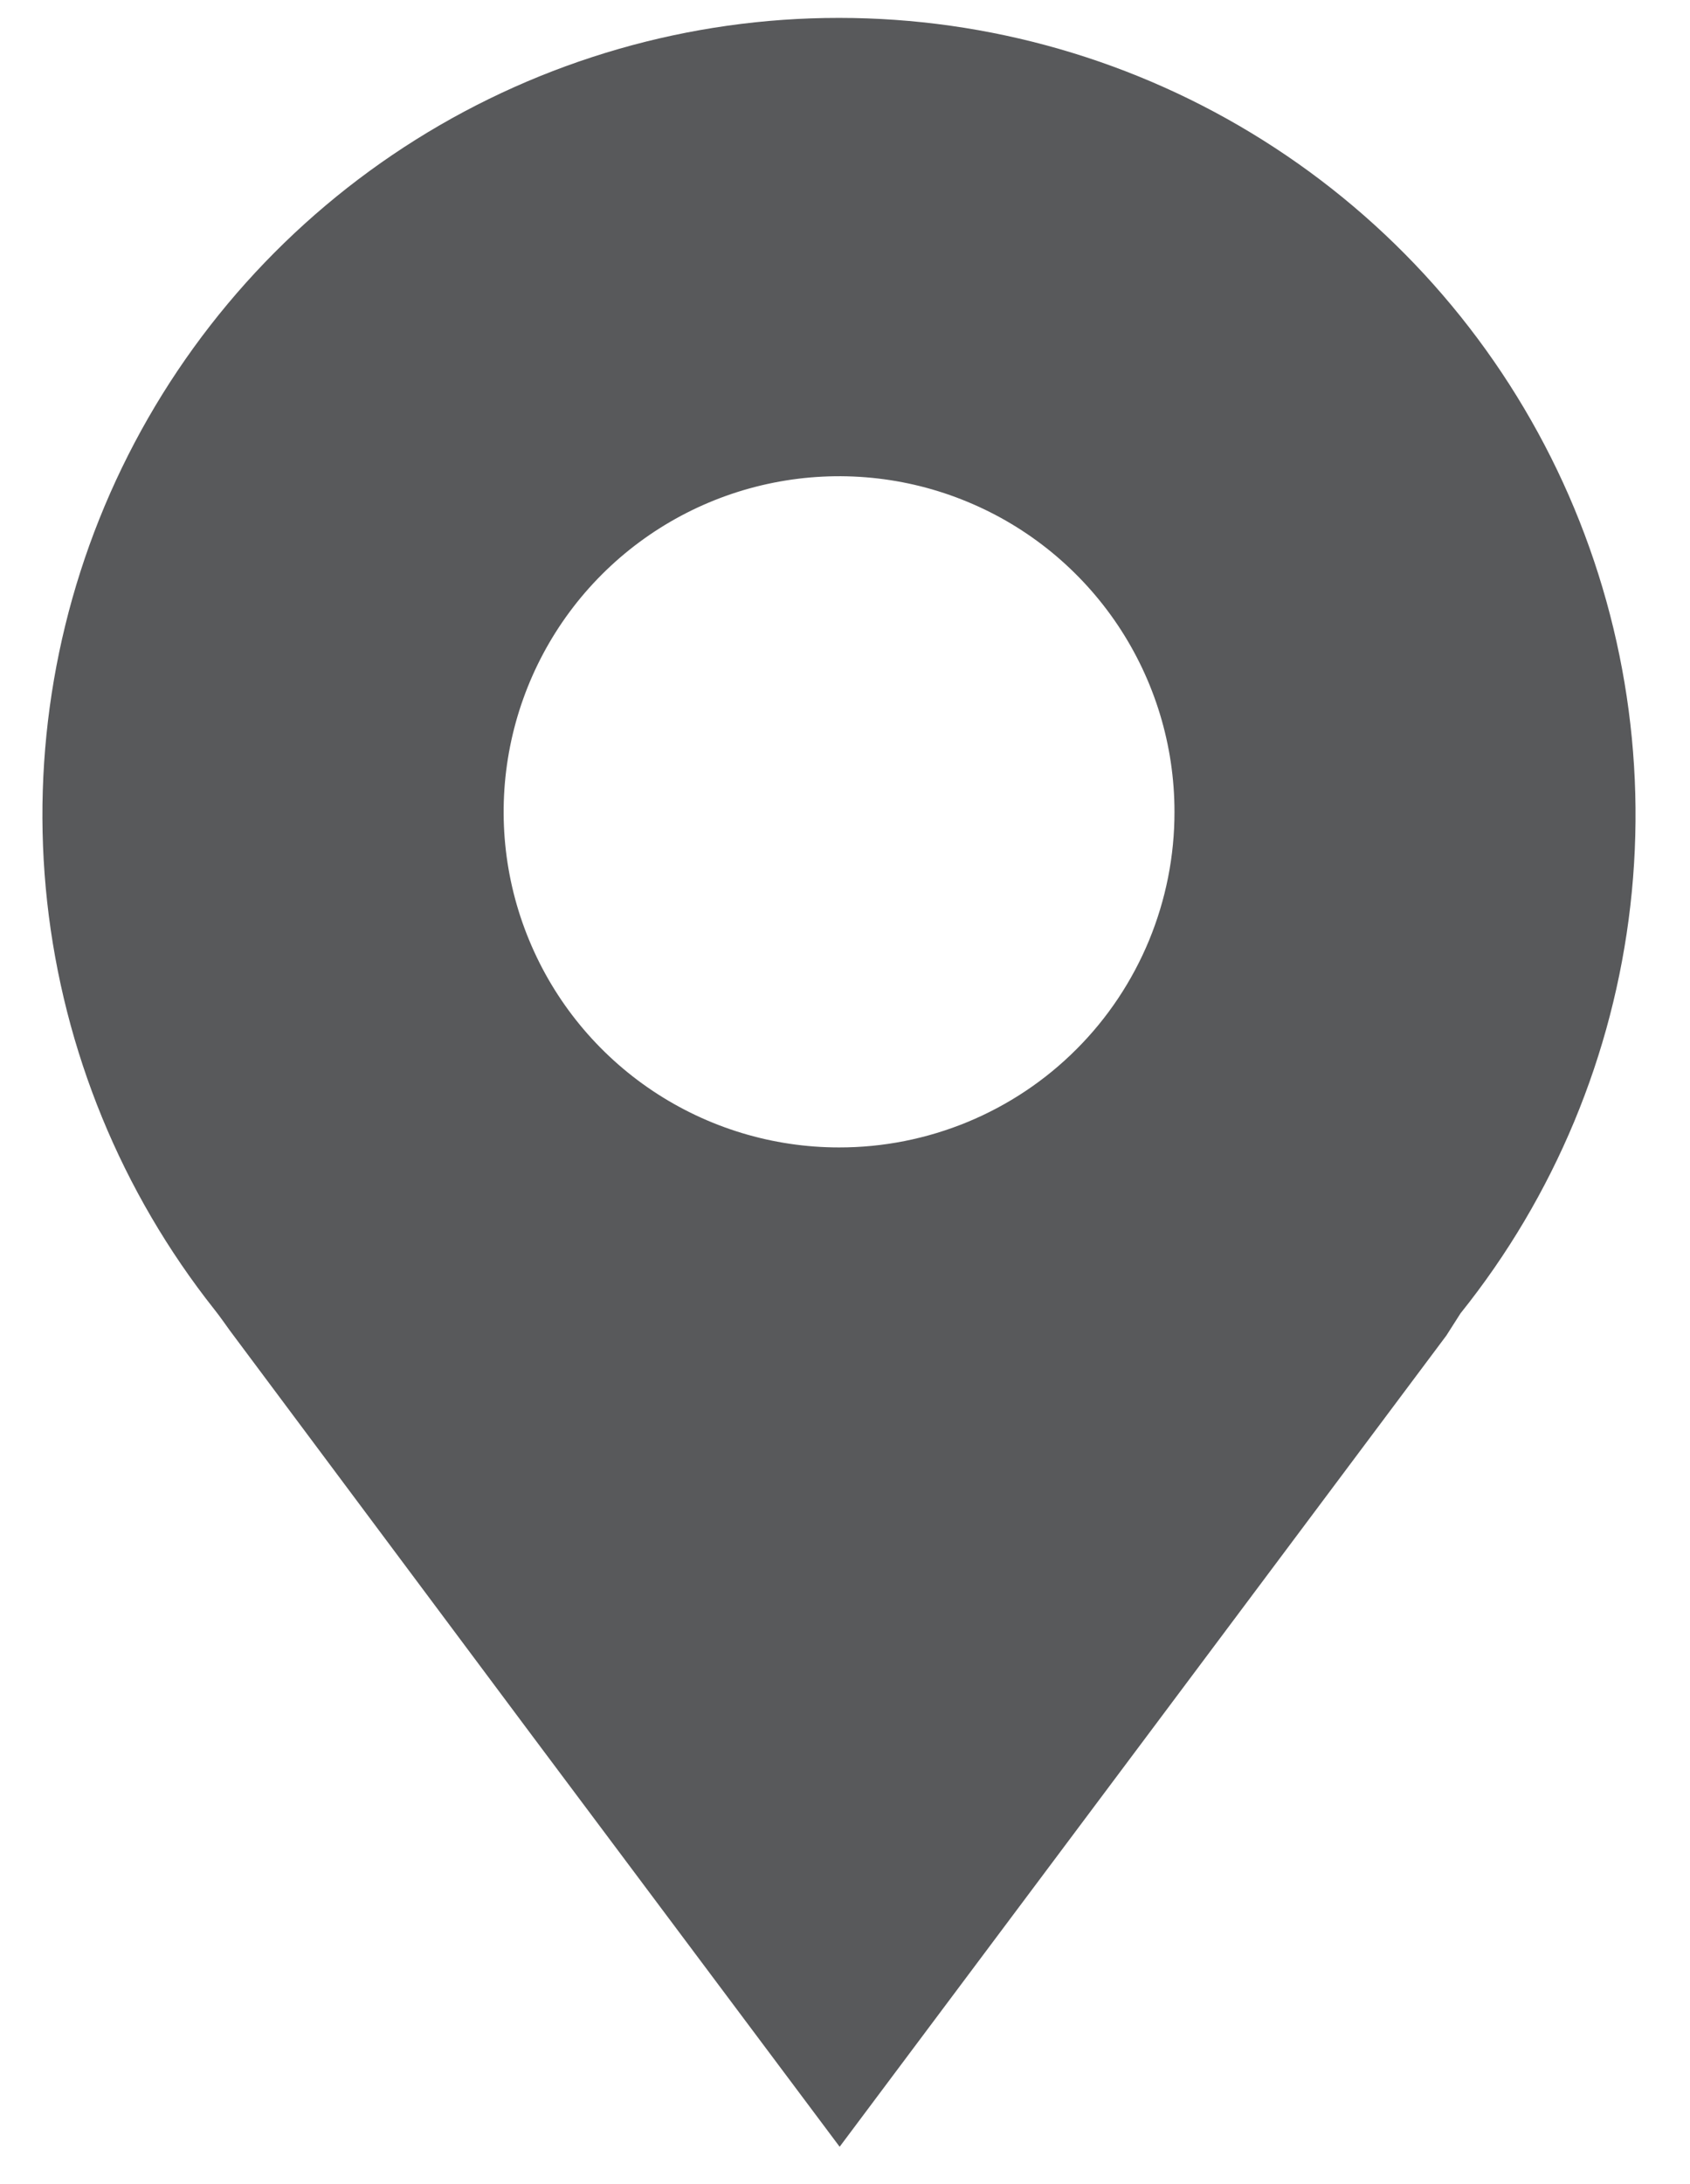 <?xml version="1.0" encoding="UTF-8"?> <svg xmlns="http://www.w3.org/2000/svg" width="24" height="31" viewBox="0 0 24 31" fill="none"> <path fill-rule="evenodd" clip-rule="evenodd" d="M11.915 0.254C9.789 0.253 7.706 0.853 5.905 1.982C4.104 3.112 2.657 4.726 1.731 6.64C0.805 8.554 0.438 10.69 0.67 12.803C0.903 14.916 1.726 16.922 3.046 18.588C3.098 18.65 3.265 18.886 3.265 18.886L7.546 24.621L11.924 30.47L16.302 24.621L20.54 18.956L20.741 18.641C22.075 16.978 22.91 14.972 23.153 12.854C23.396 10.736 23.035 8.593 22.113 6.671C21.19 4.749 19.744 3.127 17.939 1.992C16.135 0.856 14.047 0.254 11.915 0.254V0.254ZM11.915 16.286C10.973 16.286 10.052 16.006 9.269 15.483C8.486 14.96 7.875 14.216 7.515 13.345C7.154 12.475 7.06 11.517 7.244 10.593C7.428 9.669 7.881 8.82 8.547 8.154C9.213 7.488 10.062 7.035 10.986 6.851C11.91 6.667 12.868 6.761 13.738 7.122C14.609 7.482 15.352 8.093 15.876 8.876C16.399 9.659 16.679 10.58 16.679 11.522C16.68 12.148 16.557 12.768 16.318 13.347C16.079 13.925 15.729 14.451 15.286 14.893C14.844 15.336 14.318 15.686 13.74 15.925C13.161 16.164 12.541 16.287 11.915 16.286V16.286Z" fill="#58595B"></path> </svg> 